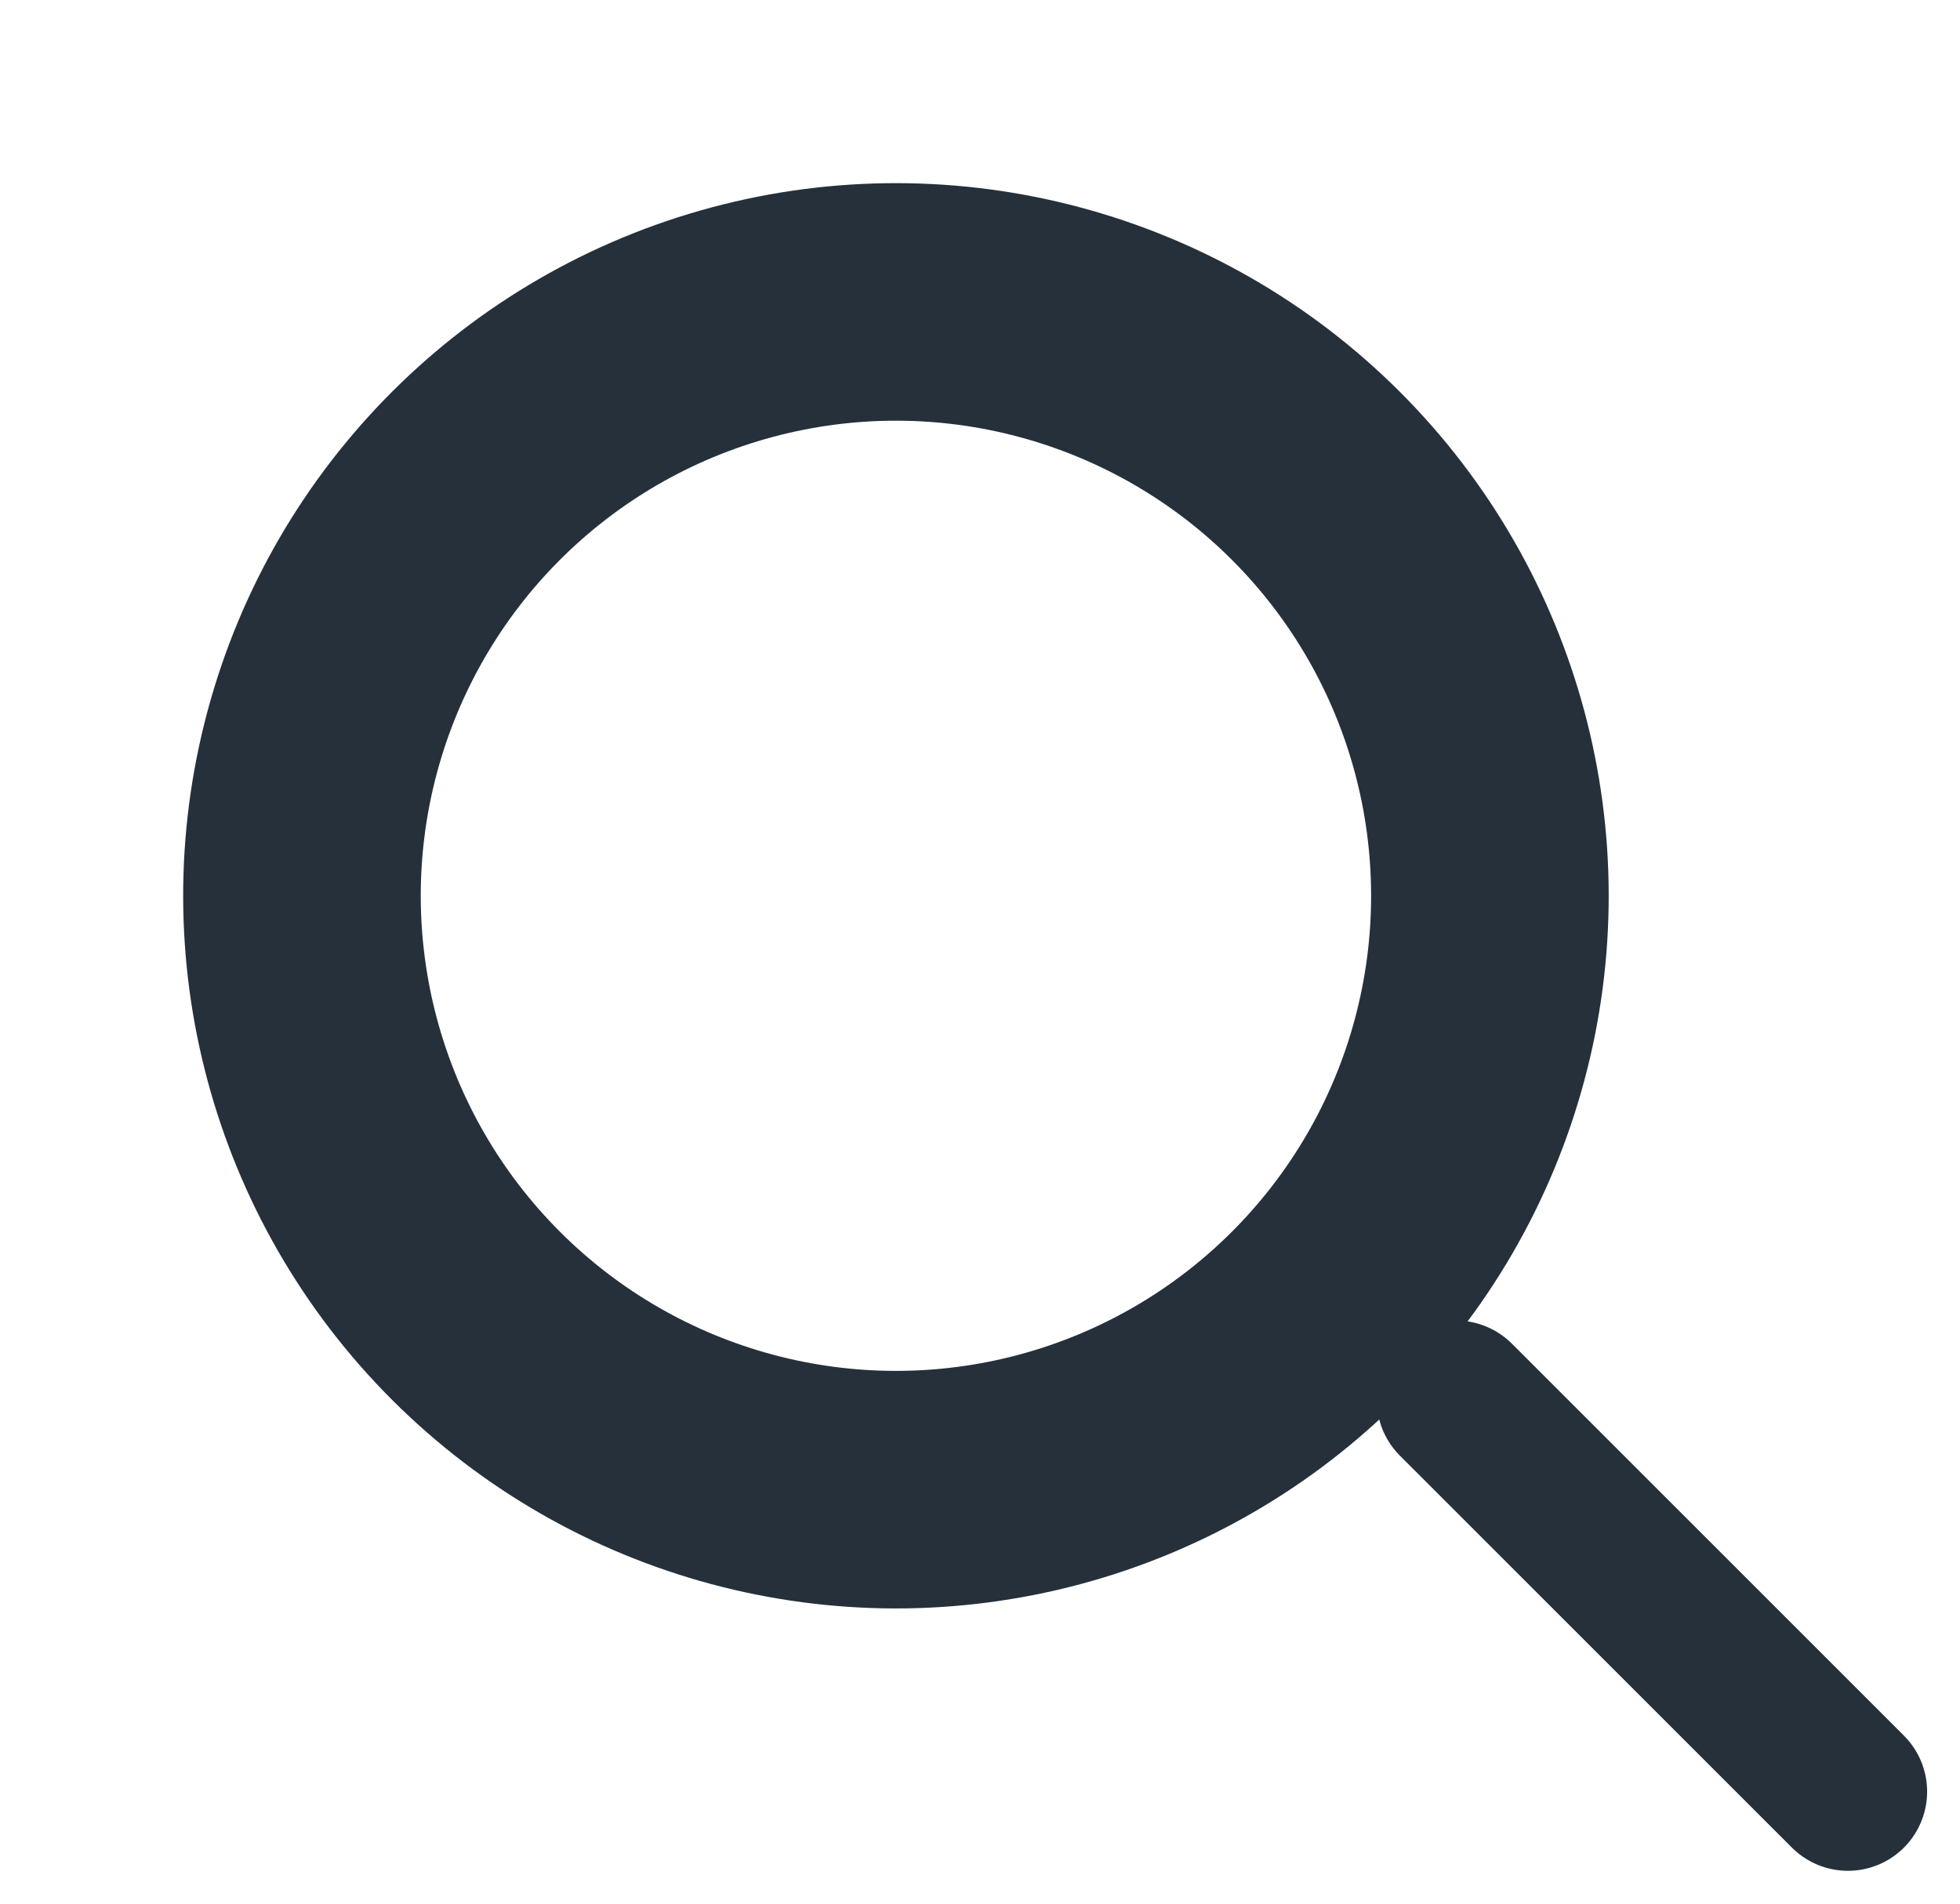 <svg xmlns="http://www.w3.org/2000/svg" width="24.749" height="24.042" viewBox="0 0 24.749 24.042">
    <defs>
        <style>
            .cls-1{fill:none;stroke:#25303b;stroke-linecap:round;stroke-width:2px}
        </style>
    </defs>
    <g id="Group_7" transform="rotate(-45 722.83 1970.407)">
        <g id="Ellipse_2" class="cls-1" transform="translate(1597 74)">
            <circle cx="8" cy="8" r="8"/>
            <circle cx="8" cy="8" r="7" fill="none"/>
        </g>
        <path id="Line_2" d="M0 0L0 7" class="cls-1" transform="translate(1605.5 91.5)"/>
    </g>
</svg>
